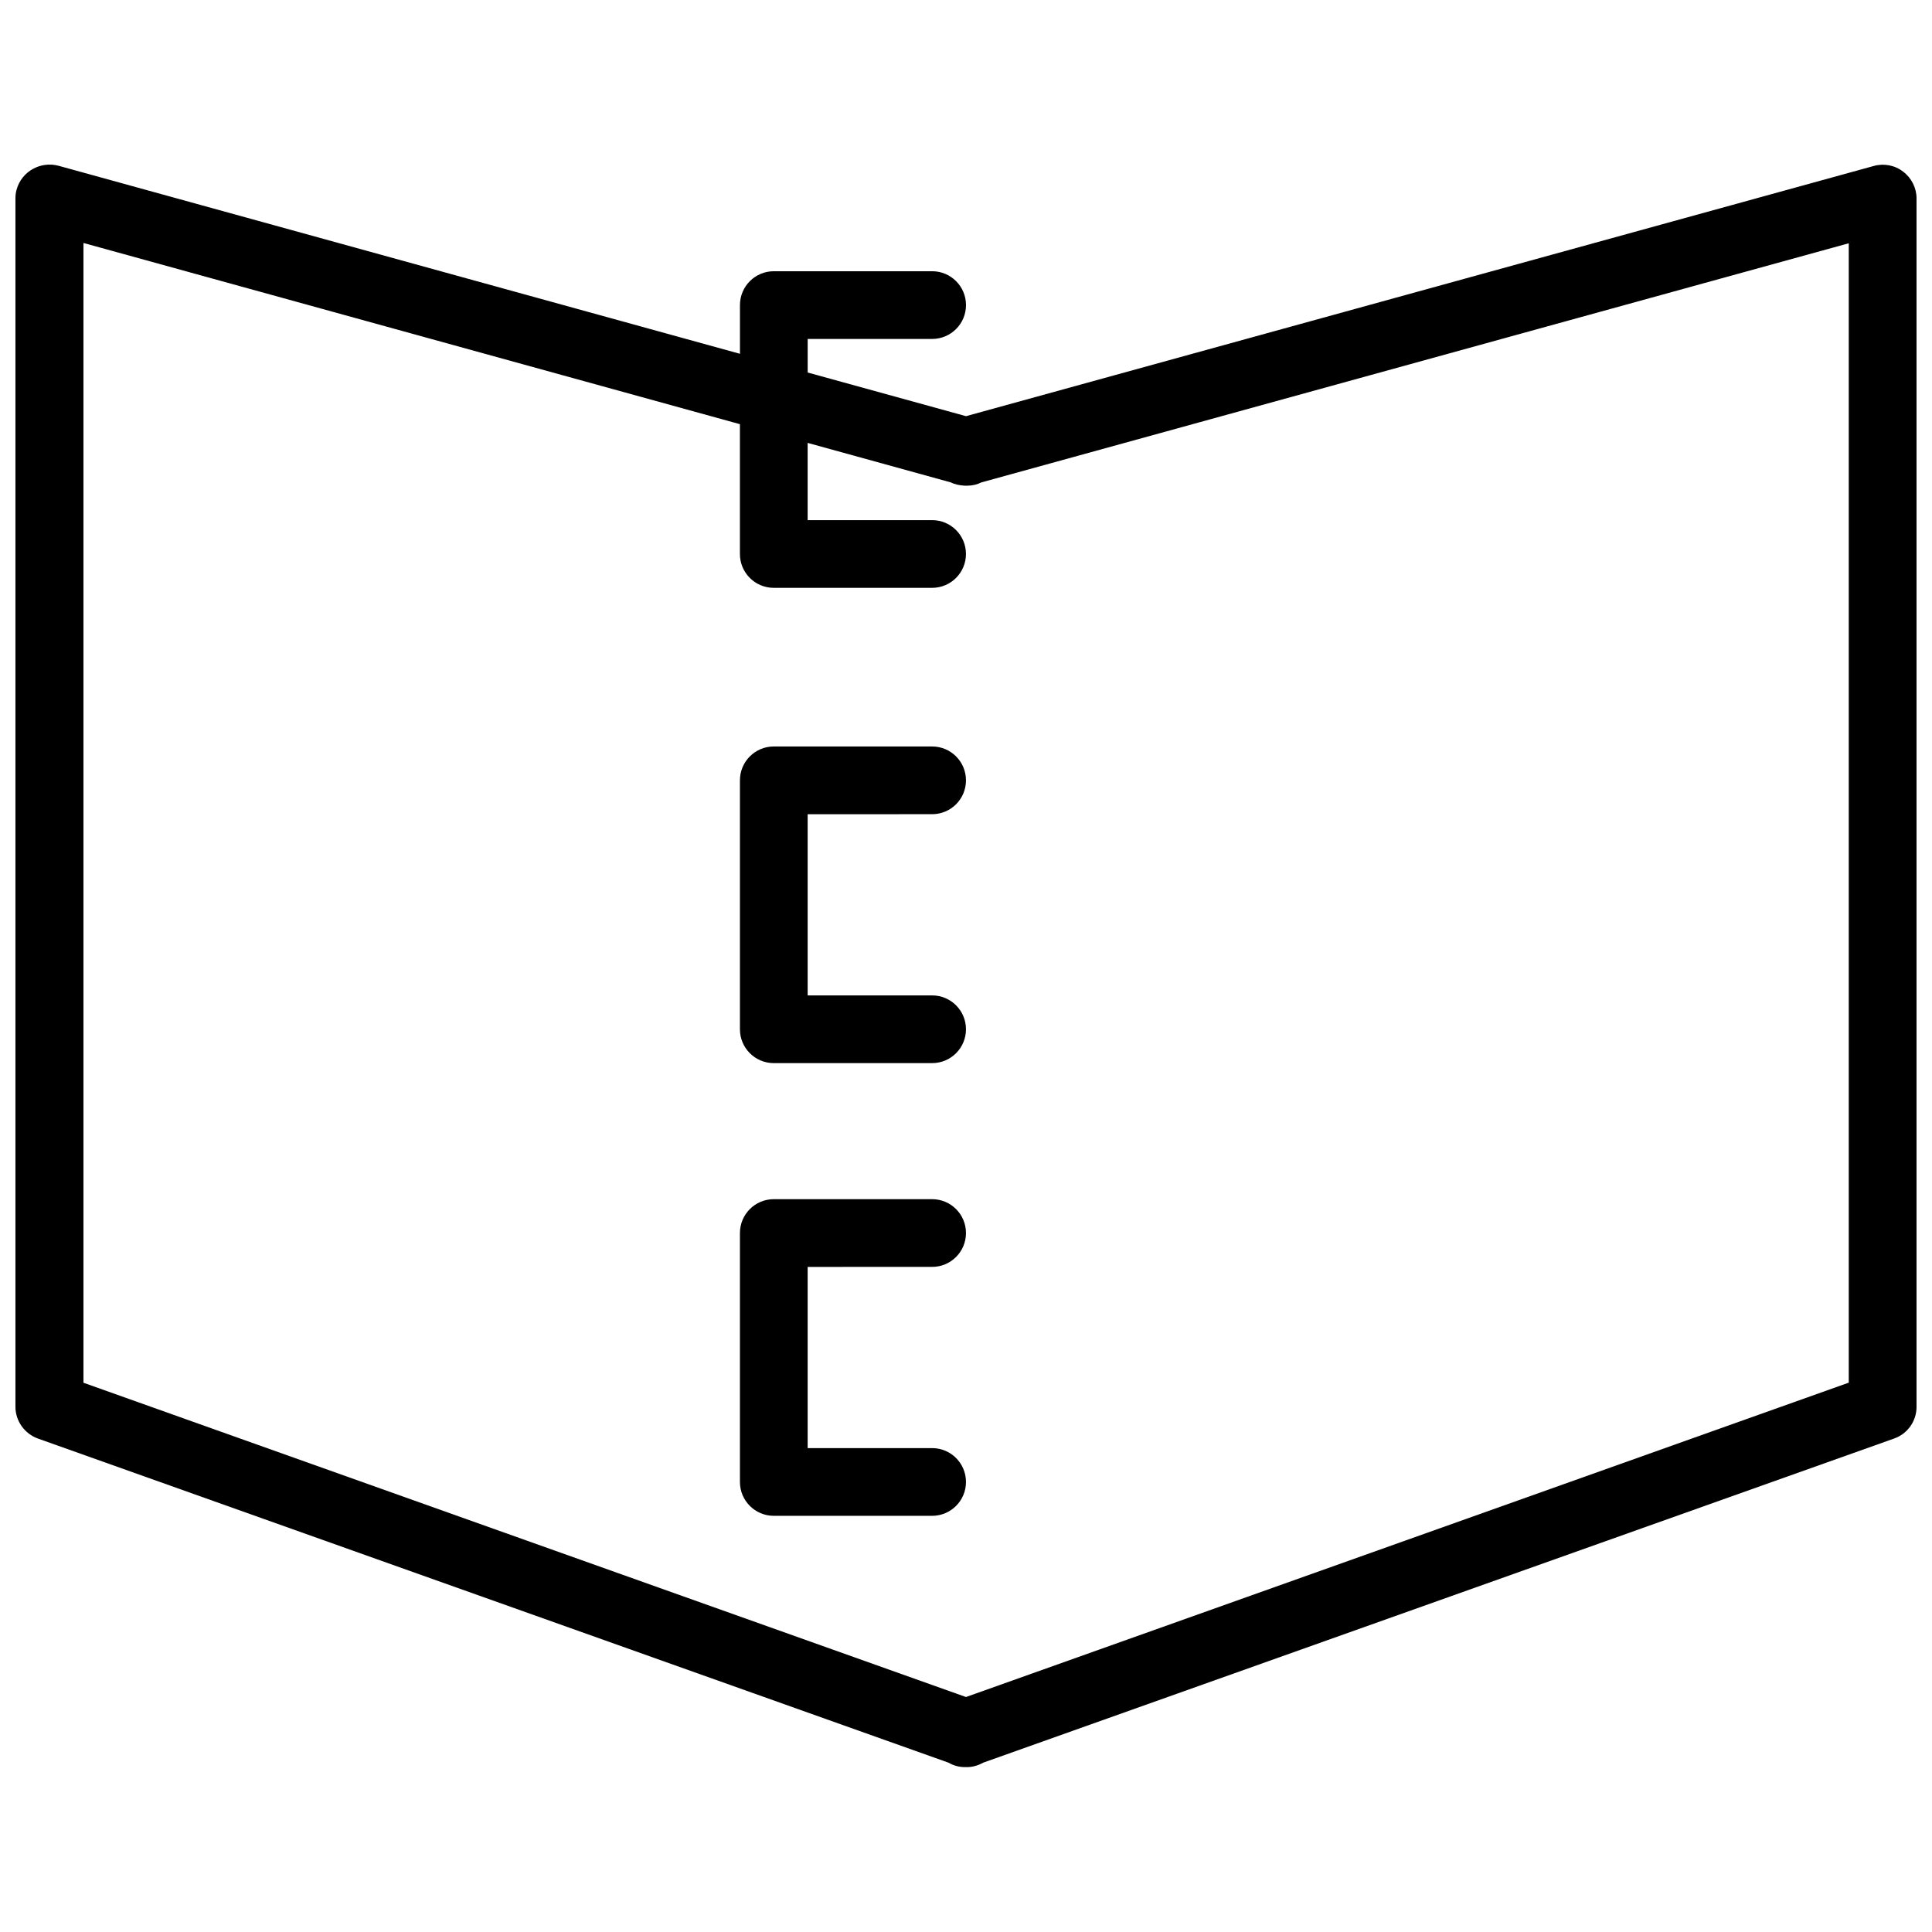 <?xml version="1.0" encoding="UTF-8"?>
<!-- Uploaded to: ICON Repo, www.iconrepo.com, Generator: ICON Repo Mixer Tools -->
<svg width="800px" height="800px" version="1.1" viewBox="144 144 512 512" xmlns="http://www.w3.org/2000/svg">
 <defs>
  <clipPath id="a">
   <path d="m148.09 187h503.81v426h-503.81z"/>
  </clipPath>
 </defs>
 <g clip-path="url(#a)">
  <path d="m648.36 189.5c-2.203-1.73-5.117-2.281-7.871-1.496l-240.49 66.285-41.957-11.57v-8.895h32.984c4.961 0 8.973-4.016 8.973-8.973 0-4.961-4.016-8.973-8.973-8.973h-41.957c-4.961 0-8.973 4.016-8.973 8.973v12.91l-180.59-49.836c-4.801-1.258-9.762 1.496-11.098 6.297-0.238 0.789-0.316 1.574-0.316 2.363v320.23c0 3.777 2.441 7.164 5.984 8.422l241.28 85.883c1.34 0.789 2.832 1.18 4.328 1.18h0.629c1.496 0 2.992-0.473 4.25-1.18l241.36-85.883c3.621-1.258 5.984-4.644 5.984-8.422v-320.23c0-2.754-1.336-5.434-3.543-7.086zm-14.484 320.94-233.88 83.289-233.88-83.289v-302.05l173.97 48.02v34.402c0 4.961 4.016 8.973 8.973 8.973h41.957c4.961 0 8.973-4.016 8.973-8.973 0-4.961-4.016-8.973-8.973-8.973h-32.984v-20.469l37.941 10.469c1.102 0.551 2.363 0.789 3.621 0.867h0.867c1.258 0 2.519-0.316 3.621-0.867l229.86-63.371v301.97z"/>
 </g>
 <path d="m391.02 359.77c4.961 0 8.973-4.016 8.973-8.973 0-4.961-4.016-8.973-8.973-8.973h-41.957c-4.961 0-8.973 4.016-8.973 8.973v65.969c0 4.961 4.016 8.973 8.973 8.973h41.957c4.961 0 8.973-4.016 8.973-8.973 0-4.961-4.016-8.973-8.973-8.973h-32.984v-48.02z"/>
 <path d="m391.02 479.74c4.961 0 8.973-4.016 8.973-8.973 0-4.961-4.016-8.973-8.973-8.973h-41.957c-4.961 0-8.973 4.016-8.973 8.973v65.969c0 4.961 4.016 8.973 8.973 8.973h41.957c4.961 0 8.973-4.016 8.973-8.973 0-4.961-4.016-8.973-8.973-8.973h-32.984v-48.02z"/>
</svg>